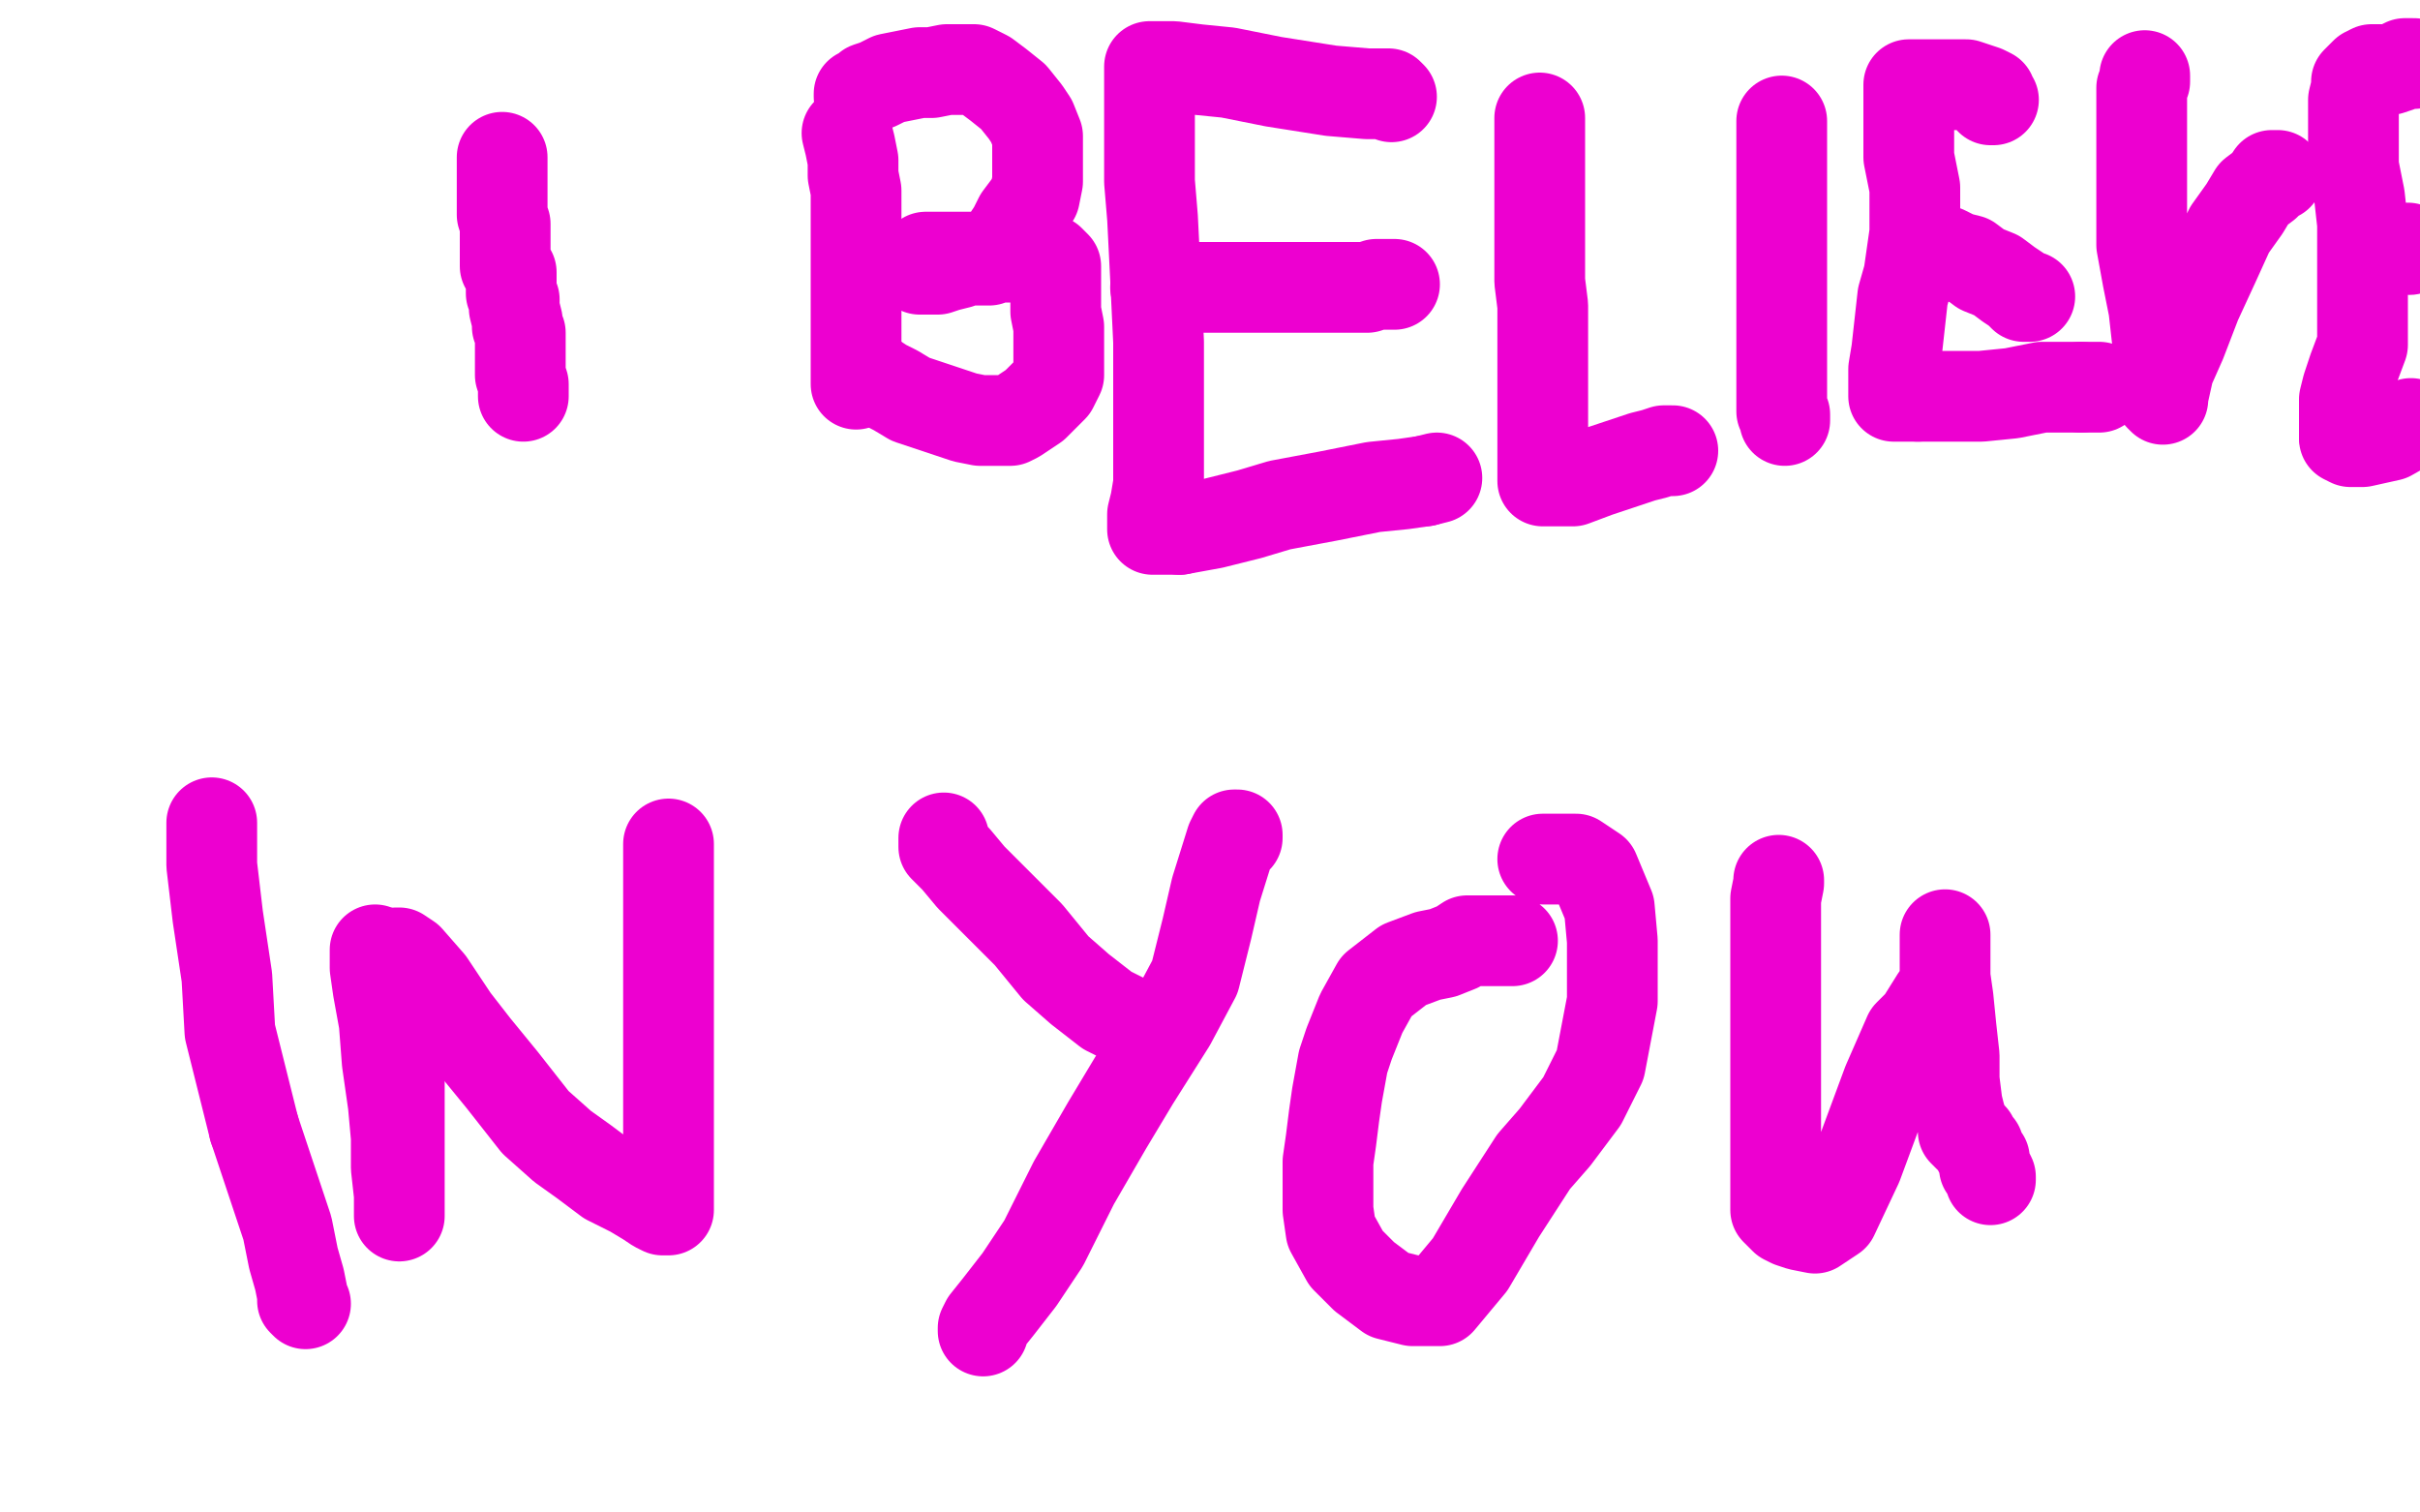 <?xml version="1.0" standalone="no"?>
<!DOCTYPE svg PUBLIC "-//W3C//DTD SVG 1.1//EN"
"http://www.w3.org/Graphics/SVG/1.1/DTD/svg11.dtd">

<svg width="800" height="500" version="1.1" xmlns="http://www.w3.org/2000/svg" xmlns:xlink="http://www.w3.org/1999/xlink" style="stroke-antialiasing: false"><desc>This SVG has been created on https://colorillo.com/</desc><rect x='0' y='0' width='800' height='500' style='fill: rgb(255,255,255); stroke-width:0' /><polyline points="169,51 169,52 169,52 169,56 169,56 169,62 169,62 169,69 169,69 170,77 170,77 171,85 171,85 172,96 172,96 173,107 174,116 175,125 176,129 177,134 178,137 178,138" style="fill: none; stroke: #ed00d0; stroke-width: 5; stroke-linejoin: round; stroke-linecap: round; stroke-antialiasing: false; stroke-antialias: 0; opacity: 1.0"/>
<polyline points="166,52 166,54 166,54 166,55 166,55 166,59 166,59 166,63 166,63 166,65 166,65 166,69 166,69 166,71 166,71 167,74 167,79 167,83 167,88 169,90 169,94 169,97 170,99 170,102 171,106 171,108 172,110 172,112 172,115 172,116 172,117 172,120 172,121 172,122 172,124 173,127 173,129 173,130 173,131" style="fill: none; stroke: #ed00d0; stroke-width: 30; stroke-linejoin: round; stroke-linecap: round; stroke-antialiasing: false; stroke-antialias: 0; opacity: 1.0"/>
<polyline points="280,44 281,48 281,48 282,53 282,53 282,58 282,58 283,63 283,63 283,69 283,69 283,74 283,74 283,81 283,81 283,91 283,104 283,114 283,120 283,125 283,127" style="fill: none; stroke: #ed00d0; stroke-width: 30; stroke-linejoin: round; stroke-linecap: round; stroke-antialiasing: false; stroke-antialias: 0; opacity: 1.0"/>
<polyline points="285,31 284,31 284,31 284,32 284,32 285,31 287,29 290,28 294,26 299,25 304,24 308,24 313,23 317,23 322,23 326,25 330,28 335,32 339,37 341,40 343,45 343,49 343,53 343,56 343,60 342,65 340,68 337,72 335,76 333,79 331,82 329,84 327,86 325,86 322,86 319,86 317,87 313,88 310,89 307,89 305,89 304,89 303,88 303,87 304,87 306,85 309,85 314,85 321,85 325,85 332,85 336,85 341,85 344,85 347,86 349,88 349,89 349,90 349,94 349,98 349,103 350,108 350,111 350,114 350,117 350,120 350,124 348,128 345,131 342,134 339,136 336,138 334,139 331,139 327,139 324,139 319,138 313,136 307,134 301,132 296,129 292,127 289,125" style="fill: none; stroke: #ed00d0; stroke-width: 30; stroke-linejoin: round; stroke-linecap: round; stroke-antialiasing: false; stroke-antialias: 0; opacity: 1.0"/>
<polyline points="460,32 459,31 459,31 458,31 458,31 456,31 456,31 452,31 452,31 440,30 440,30 421,27 421,27 406,24 406,24 396,23 388,22 384,22 382,22 381,22 380,22 380,23 380,29 380,36 380,44 380,60 381,72 382,92 383,113 383,128 383,144 383,155 383,160 382,166 381,170 381,172 381,174 381,175 382,175 385,175 390,175" style="fill: none; stroke: #ed00d0; stroke-width: 30; stroke-linejoin: round; stroke-linecap: round; stroke-antialiasing: false; stroke-antialias: 0; opacity: 1.0"/>
<polyline points="471,159 475,158" style="fill: none; stroke: #ed00d0; stroke-width: 30; stroke-linejoin: round; stroke-linecap: round; stroke-antialiasing: false; stroke-antialias: 0; opacity: 1.0"/>
<polyline points="390,175 401,173 413,170 423,167 439,164 454,161 464,160 471,159" style="fill: none; stroke: #ed00d0; stroke-width: 30; stroke-linejoin: round; stroke-linecap: round; stroke-antialiasing: false; stroke-antialias: 0; opacity: 1.0"/>
<polyline points="461,94 460,94 460,94 458,94 458,94 457,94 457,94 455,94 455,94 452,95 452,95 449,95 449,95 443,95 443,95 435,95 425,95 417,95 410,95 407,95 402,95 398,95 395,95 392,95 390,95 388,95 386,95 385,95 383,95 382,95" style="fill: none; stroke: #ed00d0; stroke-width: 30; stroke-linejoin: round; stroke-linecap: round; stroke-antialiasing: false; stroke-antialias: 0; opacity: 1.0"/>
<polyline points="509,39 509,42 509,42 509,49 509,49 509,56 509,56 509,65 509,65 509,70 509,70 509,74 509,74 509,80 509,80 509,85 509,93 510,101 510,111 510,119 510,128 510,136 510,144 510,149 510,155 510,157 510,159 511,159 515,159 520,159 528,156 537,153 543,151 547,150 550,149 552,149 553,149" style="fill: none; stroke: #ed00d0; stroke-width: 30; stroke-linejoin: round; stroke-linecap: round; stroke-antialiasing: false; stroke-antialias: 0; opacity: 1.0"/>
<polyline points="589,40 589,41 589,41 589,45 589,45 589,51 589,51 589,59 589,59 589,67 589,67 589,75 589,75 589,88 589,88 589,100 589,112 589,118 589,124 589,127 589,130 589,131 589,133 589,134 589,135 589,136 590,137 590,139" style="fill: none; stroke: #ed00d0; stroke-width: 30; stroke-linejoin: round; stroke-linecap: round; stroke-antialiasing: false; stroke-antialias: 0; opacity: 1.0"/>
<polyline points="659,33 658,33 658,33 658,31 658,31 656,30 656,30 653,29 653,29 650,28 650,28 646,28 646,28 643,28 643,28 640,28 638,28 636,28 635,28 634,28 633,28 632,28 631,28 631,29 631,30 631,34 631,42 631,52 632,57 633,62 633,67 633,71 633,77 632,84 631,91 629,98 628,107 627,116 626,122 626,126 626,129 626,130 626,131 627,131 630,131 634,131" style="fill: none; stroke: #ed00d0; stroke-width: 30; stroke-linejoin: round; stroke-linecap: round; stroke-antialiasing: false; stroke-antialias: 0; opacity: 1.0"/>
<polyline points="688,128 692,128 694,128" style="fill: none; stroke: #ed00d0; stroke-width: 30; stroke-linejoin: round; stroke-linecap: round; stroke-antialiasing: false; stroke-antialias: 0; opacity: 1.0"/>
<polyline points="634,131 639,131 647,131 655,131 665,130 675,128 683,128 688,128" style="fill: none; stroke: #ed00d0; stroke-width: 30; stroke-linejoin: round; stroke-linecap: round; stroke-antialiasing: false; stroke-antialias: 0; opacity: 1.0"/>
<polyline points="671,98 670,98 670,98 669,98 669,98 667,96 667,96 664,94 664,94 660,91 660,91 655,89 651,86 647,85 643,83 639,82 636,82 633,82" style="fill: none; stroke: #ed00d0; stroke-width: 30; stroke-linejoin: round; stroke-linecap: round; stroke-antialiasing: false; stroke-antialias: 0; opacity: 1.0"/>
<polyline points="709,25 709,27 709,27 708,29 708,29 708,33 708,33 708,39 708,39 708,45 708,45 708,53 708,53 708,60 708,60 708,69 708,81 710,92 712,102 713,111 714,119 714,125 714,129 714,131 715,132 715,131 717,122 721,113 726,100 732,87 737,76 742,69 745,64 749,61 751,58 753,58" style="fill: none; stroke: #ed00d0; stroke-width: 30; stroke-linejoin: round; stroke-linecap: round; stroke-antialiasing: false; stroke-antialias: 0; opacity: 1.0"/>
<polyline points="798,21 797,21 797,21 795,21 795,21 793,22 793,22 790,23 790,23 788,23 788,23 787,23 787,23 785,23 785,23 784,23 782,24 781,25 779,27 779,29 778,33 778,35 778,39 778,42 778,49 778,55 780,65 781,74 781,83 781,94 781,104 781,114 778,122 776,128 775,132 775,134" style="fill: none; stroke: #ed00d0; stroke-width: 30; stroke-linejoin: round; stroke-linecap: round; stroke-antialiasing: false; stroke-antialias: 0; opacity: 1.0"/>
<polyline points="775,144 775,145 777,146 781,146 790,144 797,140" style="fill: none; stroke: #ed00d0; stroke-width: 30; stroke-linejoin: round; stroke-linecap: round; stroke-antialiasing: false; stroke-antialias: 0; opacity: 1.0"/>
<polyline points="790,82 792,82 792,82 796,82 796,82" style="fill: none; stroke: #ed00d0; stroke-width: 30; stroke-linejoin: round; stroke-linecap: round; stroke-antialiasing: false; stroke-antialias: 0; opacity: 1.0"/>
<polyline points="775,134 775,135 775,137 775,140 775,141 775,143 775,144" style="fill: none; stroke: #ed00d0; stroke-width: 30; stroke-linejoin: round; stroke-linecap: round; stroke-antialiasing: false; stroke-antialias: 0; opacity: 1.0"/>
<circle cx="796.5" cy="82.5" r="15" style="fill: #ed00d0; stroke-antialiasing: false; stroke-antialias: 0; opacity: 1.0"/>
<polyline points="84,373 88,385 95,406 97,416 99,423 100,428 100,430 101,431" style="fill: none; stroke: #ed00d0; stroke-width: 30; stroke-linejoin: round; stroke-linecap: round; stroke-antialiasing: false; stroke-antialias: 0; opacity: 1.0"/>
<polyline points="124,314 124,315 124,315 124,316 124,316 124,318 124,318 124,320 124,320 125,327 125,327 127,338 127,338 128,351 130,365 131,376 131,386 132,395 132,398 132,401 132,402 132,401 132,395 132,386 132,374 132,368 132,364 132,355 132,349 131,339 131,331" style="fill: none; stroke: #ed00d0; stroke-width: 30; stroke-linejoin: round; stroke-linecap: round; stroke-antialiasing: false; stroke-antialias: 0; opacity: 1.0"/>
<polyline points="70,272 70,273 70,273 70,279 70,279 70,286 70,286 72,303 72,303 75,323 75,323 76,341 76,341 84,373 84,373" style="fill: none; stroke: #ed00d0; stroke-width: 30; stroke-linejoin: round; stroke-linecap: round; stroke-antialiasing: false; stroke-antialias: 0; opacity: 1.0"/>
<polyline points="131,316 131,315 131,315 132,315 135,317 142,325 150,337 157,346 166,357 177,371 186,379 193,384 201,390 209,394 214,397 217,399 219,400 221,400 221,398 221,394 221,382 221,371 221,356 221,341 221,326 221,314 221,302 221,292 221,285 221,281 221,279" style="fill: none; stroke: #ed00d0; stroke-width: 30; stroke-linejoin: round; stroke-linecap: round; stroke-antialiasing: false; stroke-antialias: 0; opacity: 1.0"/>
<polyline points="312,277 312,278 312,278 312,280 312,280 316,284 316,284 321,290 321,290 331,300 331,300 340,309 340,309 349,320 349,320 357,327 366,334 374,338 381,339" style="fill: none; stroke: #ed00d0; stroke-width: 30; stroke-linejoin: round; stroke-linecap: round; stroke-antialiasing: false; stroke-antialias: 0; opacity: 1.0"/>
<polyline points="409,277 409,276 409,276 408,276 408,276 407,278 407,278 402,294 402,294 399,307 399,307 395,323 395,323 387,338 387,338 375,357 366,372 355,391 345,411 337,423 330,432 326,437 325,439 325,440" style="fill: none; stroke: #ed00d0; stroke-width: 30; stroke-linejoin: round; stroke-linecap: round; stroke-antialiasing: false; stroke-antialias: 0; opacity: 1.0"/>
<polyline points="500,311 499,311 499,311 497,311 497,311 494,311 494,311 491,311 491,311 487,311 487,311 485,311 485,311 482,313 482,313 477,315 472,316 464,319 455,326 450,335 446,345 444,351 442,362 441,369 440,377 439,384 439,389 439,394 439,400 440,407 445,416 451,422 459,428 467,430 476,430 486,418 496,401 507,384 514,376 523,364 529,352 533,331 533,311 532,300 527,288 521,284 519,284 515,284 513,284 510,284" style="fill: none; stroke: #ed00d0; stroke-width: 30; stroke-linejoin: round; stroke-linecap: round; stroke-antialiasing: false; stroke-antialias: 0; opacity: 1.0"/>
<polyline points="588,291 588,292 588,292 587,297 587,297 587,307 587,307 587,320 587,320 587,332 587,332 587,344 587,344 587,356 587,356 587,369 587,379 587,387 587,392 587,397 587,400 590,403 592,404 595,405 600,406 606,402 614,385 624,358 631,342 635,338 640,330 642,328 643,323 643,316 643,312 643,309 643,311 643,315 643,317 643,323 644,330 645,340 646,349 646,357 647,365 648,369 649,372 649,374 650,375 651,376 652,376 652,377 654,379 654,380 655,382 656,383 656,384 656,386 657,387 658,389 658,390" style="fill: none; stroke: #ed00d0; stroke-width: 30; stroke-linejoin: round; stroke-linecap: round; stroke-antialiasing: false; stroke-antialias: 0; opacity: 1.0"/>
</svg>
